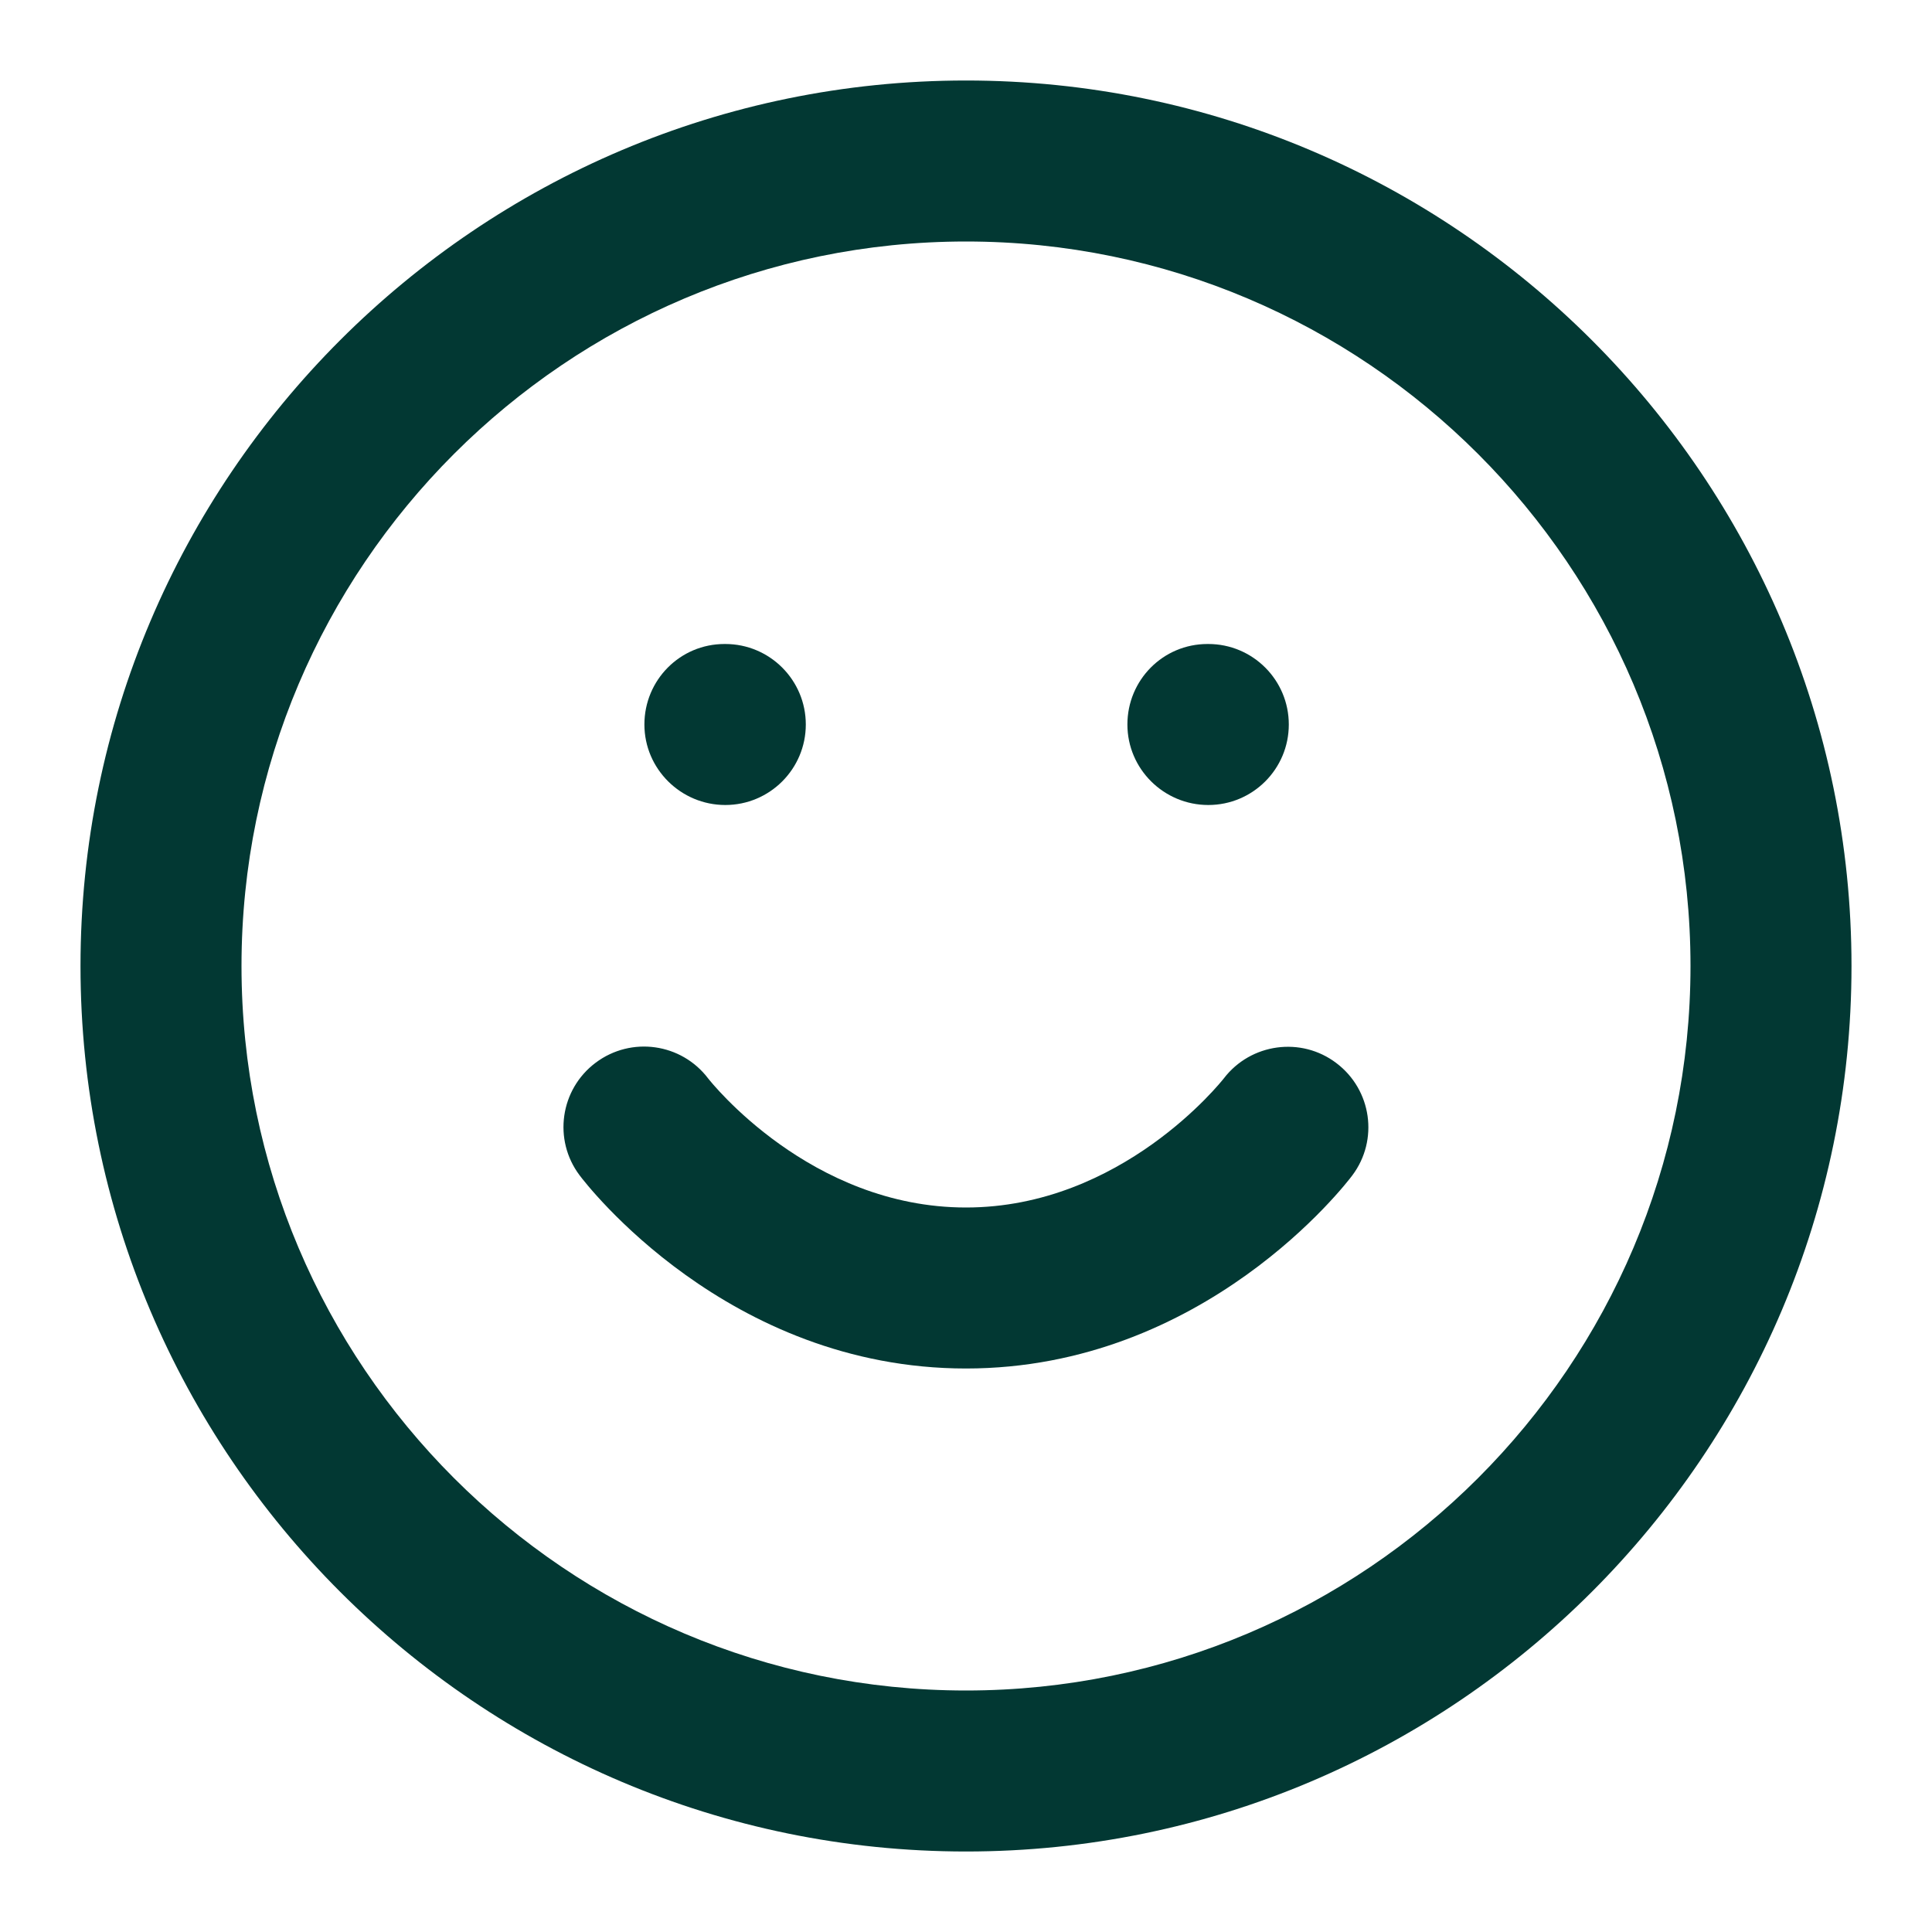 <?xml version="1.0" encoding="UTF-8"?> <svg xmlns="http://www.w3.org/2000/svg" width="24" height="24" viewBox="0 0 24 24" fill="none"><path d="M7.2 14.6C7.273 14.698 9.034 17 12 17C14.966 17 16.727 14.698 16.799 14.601C17.129 14.161 17.04 13.539 16.602 13.207C16.164 12.873 15.537 12.96 15.203 13.396C15.172 13.435 13.933 15 12 15C10.065 15 8.827 13.435 8.797 13.397C8.465 12.959 7.842 12.87 7.4 13.201C6.958 13.532 6.868 14.159 7.2 14.6Z" fill="#023833"></path><path d="M9.01 10C8.458 10 8.005 9.552 8.005 9C8.005 8.448 8.448 8 9 8H9.01C9.562 8 10.01 8.448 10.01 9C10.01 9.552 9.562 10 9.01 10Z" fill="#023833"></path><path d="M14.005 9C14.005 9.552 14.457 10 15.01 10C15.563 10 16.01 9.552 16.01 9C16.01 8.448 15.563 8 15.01 8H15C14.447 8 14.005 8.448 14.005 9Z" fill="#023833"></path><path fill-rule="evenodd" clip-rule="evenodd" d="M1 12C1 18.065 5.935 23 12 23C18.065 23 23 18.065 23 12C23 5.935 18.065 1 12 1C5.935 1 1 5.935 1 12ZM3 12C3 7.038 7.038 3 12 3C16.963 3 21 7.038 21 12C21 16.963 16.963 21 12 21C7.038 21 3 16.963 3 12Z" fill="#023833"></path></svg> 